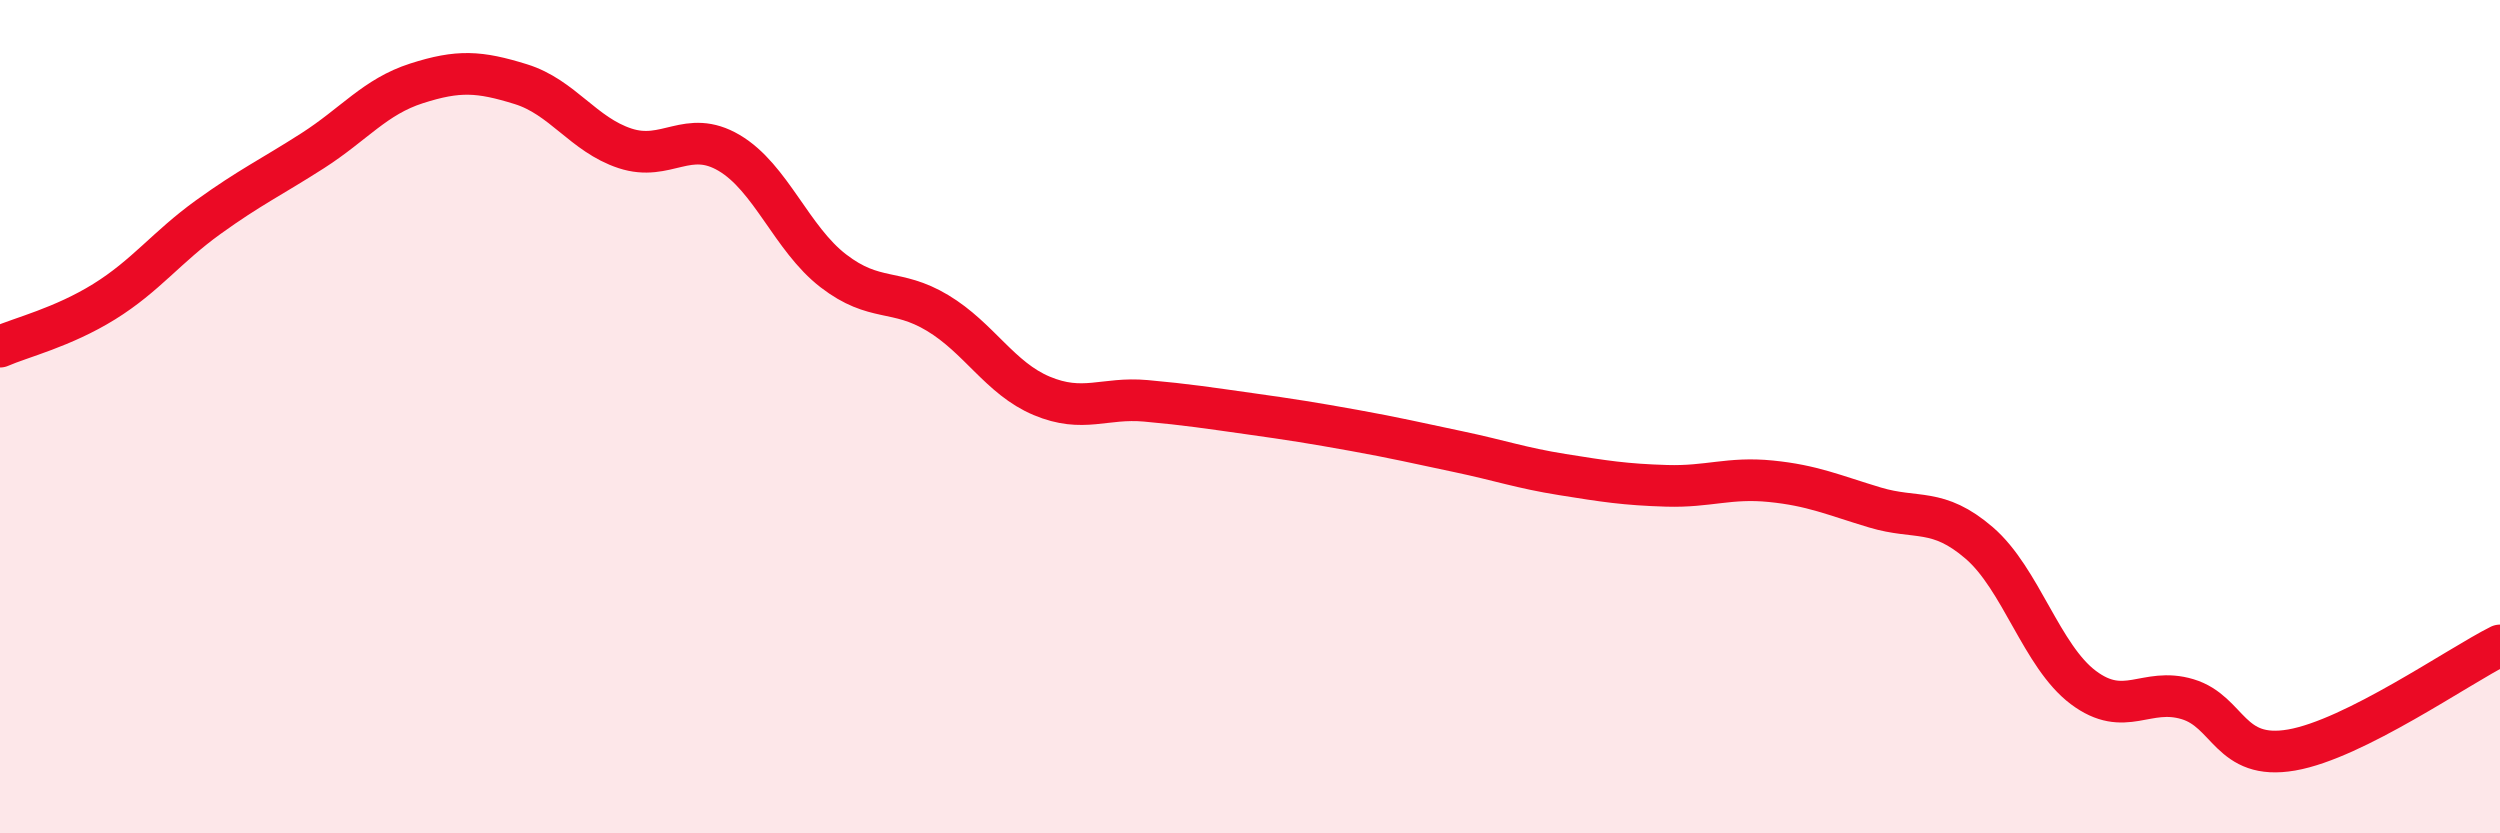 
    <svg width="60" height="20" viewBox="0 0 60 20" xmlns="http://www.w3.org/2000/svg">
      <path
        d="M 0,8.32 C 0.5,8.1 1.5,7.86 2.5,7.24 C 3.5,6.62 4,5.93 5,5.21 C 6,4.49 6.5,4.26 7.5,3.62 C 8.5,2.98 9,2.32 10,2 C 11,1.68 11.5,1.71 12.5,2.02 C 13.5,2.33 14,3.23 15,3.56 C 16,3.89 16.5,3.08 17.5,3.67 C 18.5,4.26 19,5.73 20,6.5 C 21,7.27 21.5,6.91 22.5,7.51 C 23.5,8.11 24,9.08 25,9.5 C 26,9.92 26.5,9.53 27.5,9.62 C 28.5,9.71 29,9.79 30,9.93 C 31,10.07 31.5,10.15 32.5,10.33 C 33.5,10.51 34,10.63 35,10.84 C 36,11.05 36.5,11.23 37.5,11.39 C 38.5,11.55 39,11.63 40,11.66 C 41,11.69 41.5,11.45 42.5,11.55 C 43.5,11.65 44,11.88 45,12.18 C 46,12.48 46.5,12.17 47.5,13.03 C 48.5,13.89 49,15.75 50,16.5 C 51,17.25 51.5,16.48 52.5,16.78 C 53.5,17.08 53.5,18.26 55,18 C 56.5,17.74 59,15.99 60,15.49L60 20L0 20Z"
        fill="#EB0A25"
        opacity="0.1"
        stroke-linecap="round"
        stroke-linejoin="round"
      />
      <path
        d="M 0,8.32 C 0.5,8.1 1.5,7.86 2.5,7.24 C 3.5,6.62 4,5.93 5,5.21 C 6,4.49 6.5,4.26 7.5,3.62 C 8.5,2.98 9,2.32 10,2 C 11,1.68 11.5,1.71 12.5,2.02 C 13.5,2.33 14,3.23 15,3.56 C 16,3.89 16.5,3.08 17.5,3.67 C 18.5,4.26 19,5.73 20,6.5 C 21,7.27 21.5,6.91 22.5,7.51 C 23.5,8.11 24,9.08 25,9.5 C 26,9.92 26.5,9.53 27.5,9.62 C 28.5,9.71 29,9.79 30,9.93 C 31,10.07 31.5,10.15 32.5,10.33 C 33.5,10.51 34,10.63 35,10.84 C 36,11.05 36.5,11.23 37.5,11.39 C 38.5,11.55 39,11.63 40,11.66 C 41,11.69 41.5,11.45 42.5,11.55 C 43.5,11.65 44,11.88 45,12.18 C 46,12.48 46.5,12.17 47.5,13.03 C 48.5,13.89 49,15.75 50,16.5 C 51,17.25 51.5,16.48 52.5,16.78 C 53.5,17.08 53.5,18.26 55,18 C 56.5,17.74 59,15.99 60,15.49"
        stroke="#EB0A25"
        stroke-width="1"
        fill="none"
        stroke-linecap="round"
        stroke-linejoin="round"
      />
    </svg>
  